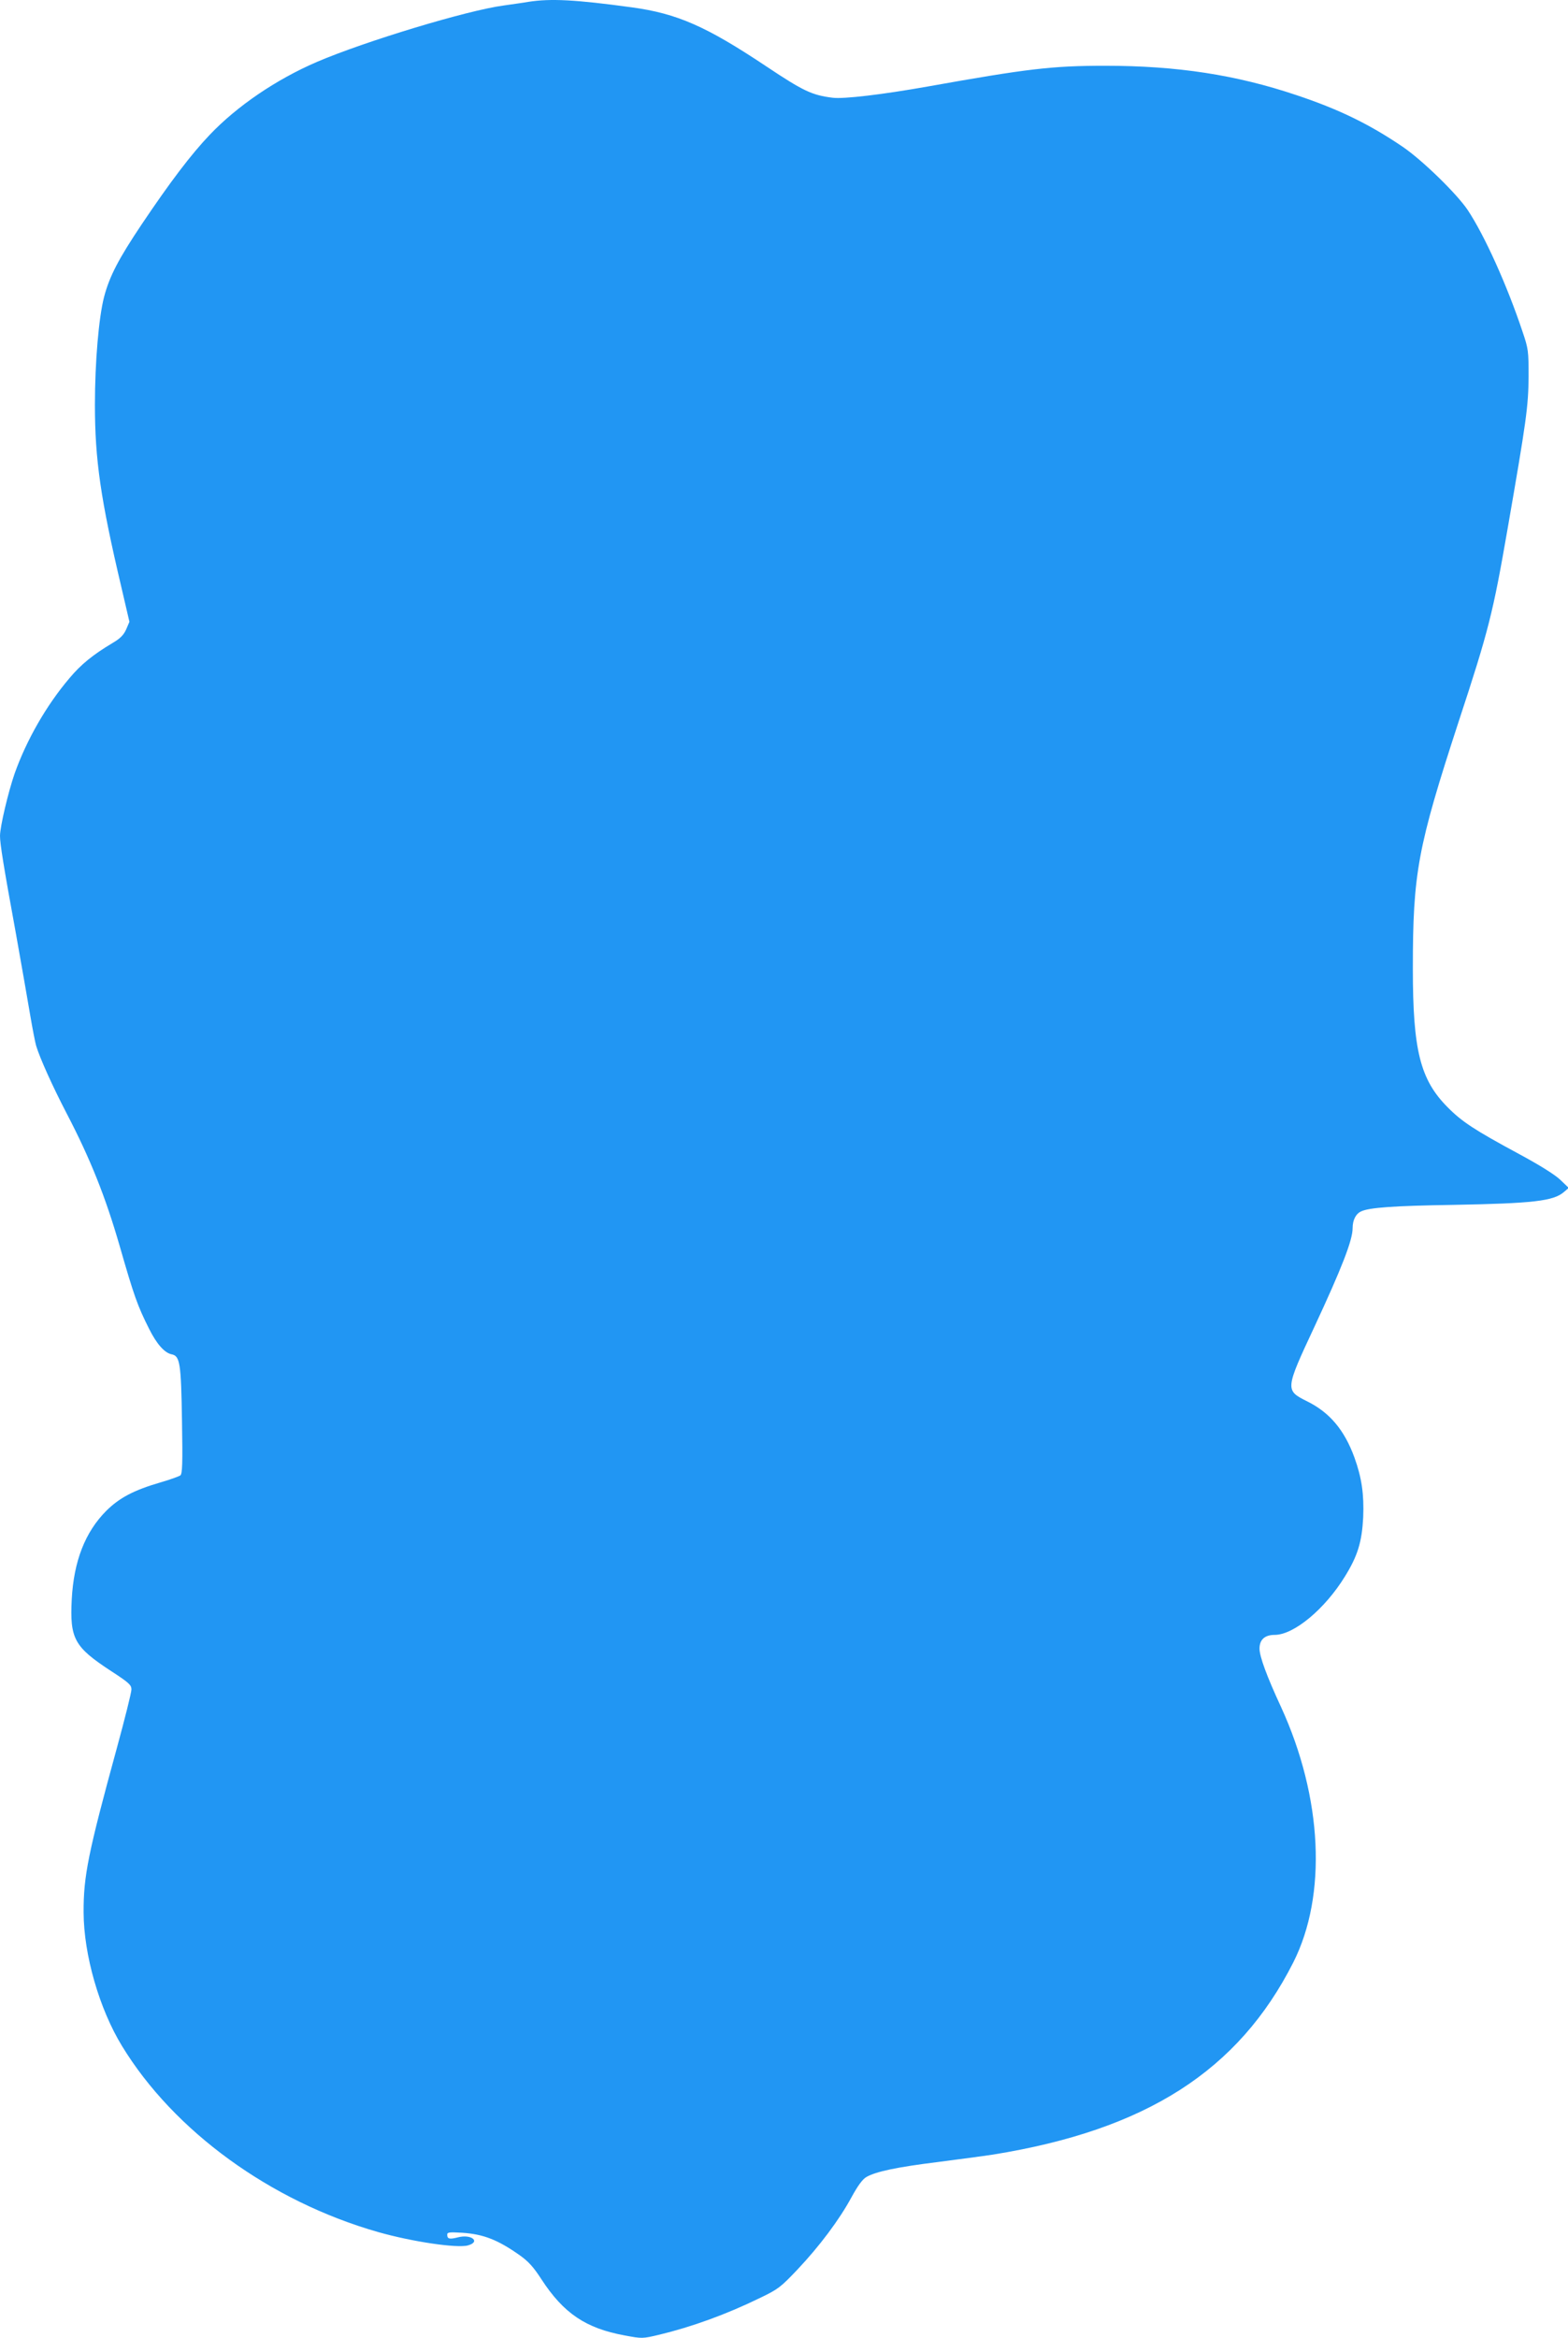 <?xml version="1.0" standalone="no"?>
<!DOCTYPE svg PUBLIC "-//W3C//DTD SVG 20010904//EN"
 "http://www.w3.org/TR/2001/REC-SVG-20010904/DTD/svg10.dtd">
<svg version="1.0" xmlns="http://www.w3.org/2000/svg"
 width="859pt" height="1280pt" viewBox="0 0 859 1280"
 preserveAspectRatio="xMidYMid meet">
<g transform="translate(0,1280) scale(0.1,-0.1)"
fill="#2196f3" stroke="none">
<path d="M2895 12790 c-27 -5 -88 -13 -135 -20 -199 -26 -763 -197 -1024 -309
-223 -96 -438 -242 -588 -400 -101 -106 -215 -256 -371 -488 -128 -191 -177
-285 -207 -399 -29 -113 -50 -355 -50 -590 0 -301 31 -516 145 -999 l44 -189
-18 -42 c-14 -31 -33 -50 -76 -75 -107 -64 -172 -117 -234 -191 -127 -149
-236 -340 -301 -523 -35 -101 -80 -291 -80 -341 0 -43 19 -163 87 -534 30
-168 65 -368 78 -445 13 -77 28 -153 33 -170 21 -69 89 -220 167 -370 131
-251 213 -458 290 -724 79 -275 98 -329 162 -456 41 -82 84 -131 123 -139 46
-9 52 -47 57 -366 4 -232 2 -288 -9 -297 -7 -5 -56 -23 -108 -38 -148 -43
-226 -85 -297 -155 -117 -117 -179 -277 -190 -486 -11 -215 14 -260 214 -391
100 -65 113 -77 113 -102 0 -16 -36 -160 -80 -321 -157 -573 -183 -701 -182
-900 1 -232 86 -527 210 -730 284 -466 814 -851 1403 -1019 186 -53 435 -90
493 -73 71 20 18 63 -55 44 -47 -12 -59 -9 -59 15 0 13 12 14 83 10 117 -8
195 -39 314 -123 47 -33 76 -65 118 -130 122 -188 244 -270 457 -309 96 -18
97 -18 190 4 178 43 367 111 553 202 98 47 112 58 204 155 120 127 229 272
296 396 34 62 60 98 81 110 51 30 171 55 390 82 115 15 252 33 304 41 838 135
1344 458 1645 1052 186 368 160 903 -67 1398 -78 168 -118 277 -118 320 0 49
29 75 83 75 105 0 275 141 385 320 70 113 93 189 100 324 5 126 -8 216 -48
327 -55 151 -136 247 -260 308 -120 60 -120 64 40 406 151 324 210 476 210
541 0 46 18 80 48 93 44 20 175 30 502 35 439 8 550 21 607 70 l27 23 -46 44
c-29 28 -112 80 -229 143 -241 130 -310 175 -389 255 -150 151 -190 312 -190
758 0 525 26 664 251 1353 165 501 188 594 268 1055 103 593 114 670 115 835
0 138 -1 150 -33 244 -85 255 -209 529 -301 667 -60 89 -248 272 -355 345
-181 123 -348 205 -582 283 -330 111 -654 161 -1049 161 -290 0 -425 -16 -974
-114 -243 -43 -458 -69 -519 -61 -113 14 -161 37 -362 171 -330 220 -489 290
-739 324 -308 42 -443 49 -565 30z"/>
</g>
</svg>
